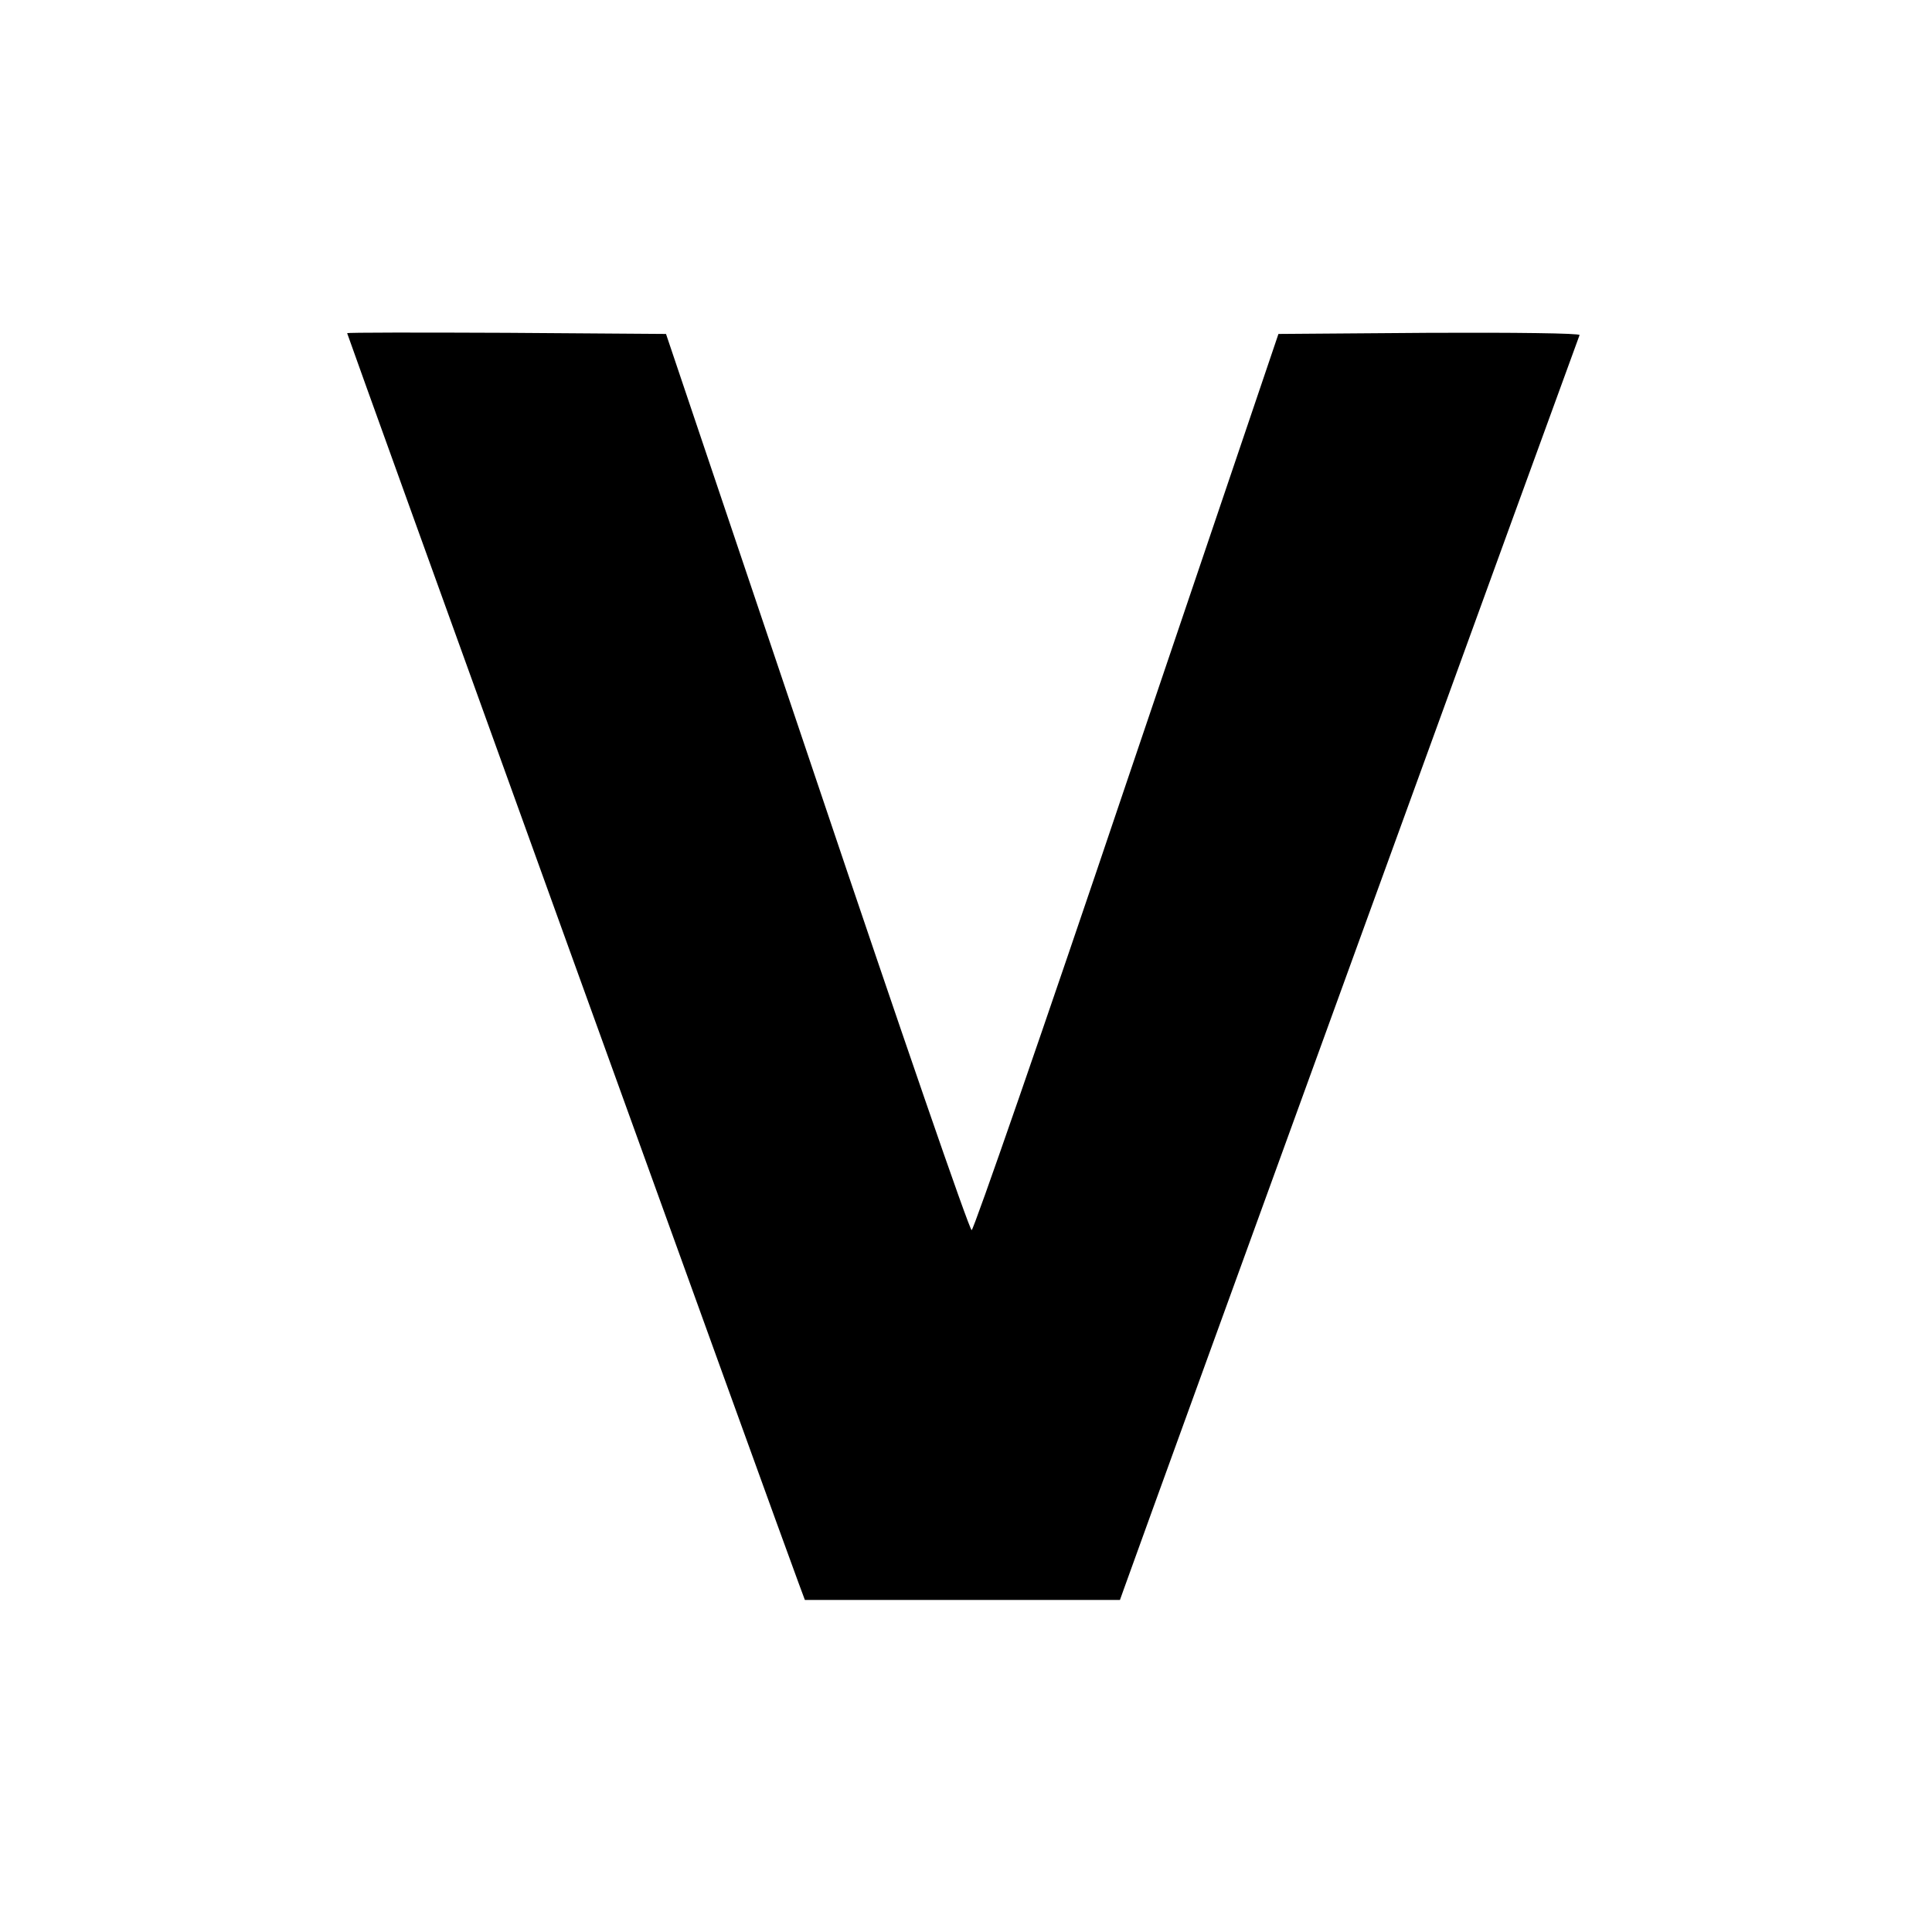 <?xml version="1.0" standalone="no"?>
<!DOCTYPE svg PUBLIC "-//W3C//DTD SVG 20010904//EN"
 "http://www.w3.org/TR/2001/REC-SVG-20010904/DTD/svg10.dtd">
<svg version="1.0" xmlns="http://www.w3.org/2000/svg"
 width="512pt" height="512pt" viewBox="0 0 512 512"
 preserveAspectRatio="xMidYMid meet">
<g transform="translate(0,512) scale(0.1,-0.1)"
fill="#000000" stroke="none">
<path d="M920 4237 c0 -4 1166 -3233 1197 -3314 l16 -43 417 0 418 0 10 28
c84 235 1205 3318 1208 3324 3 5 -176 7 -397 6 l-401 -3 -402 -1187 c-220
-653 -406 -1188 -411 -1188 -6 0 -190 534 -410 1188 l-400 1187 -422 3 c-233
1 -423 1 -423 -1z"/>
</g>
</svg>
